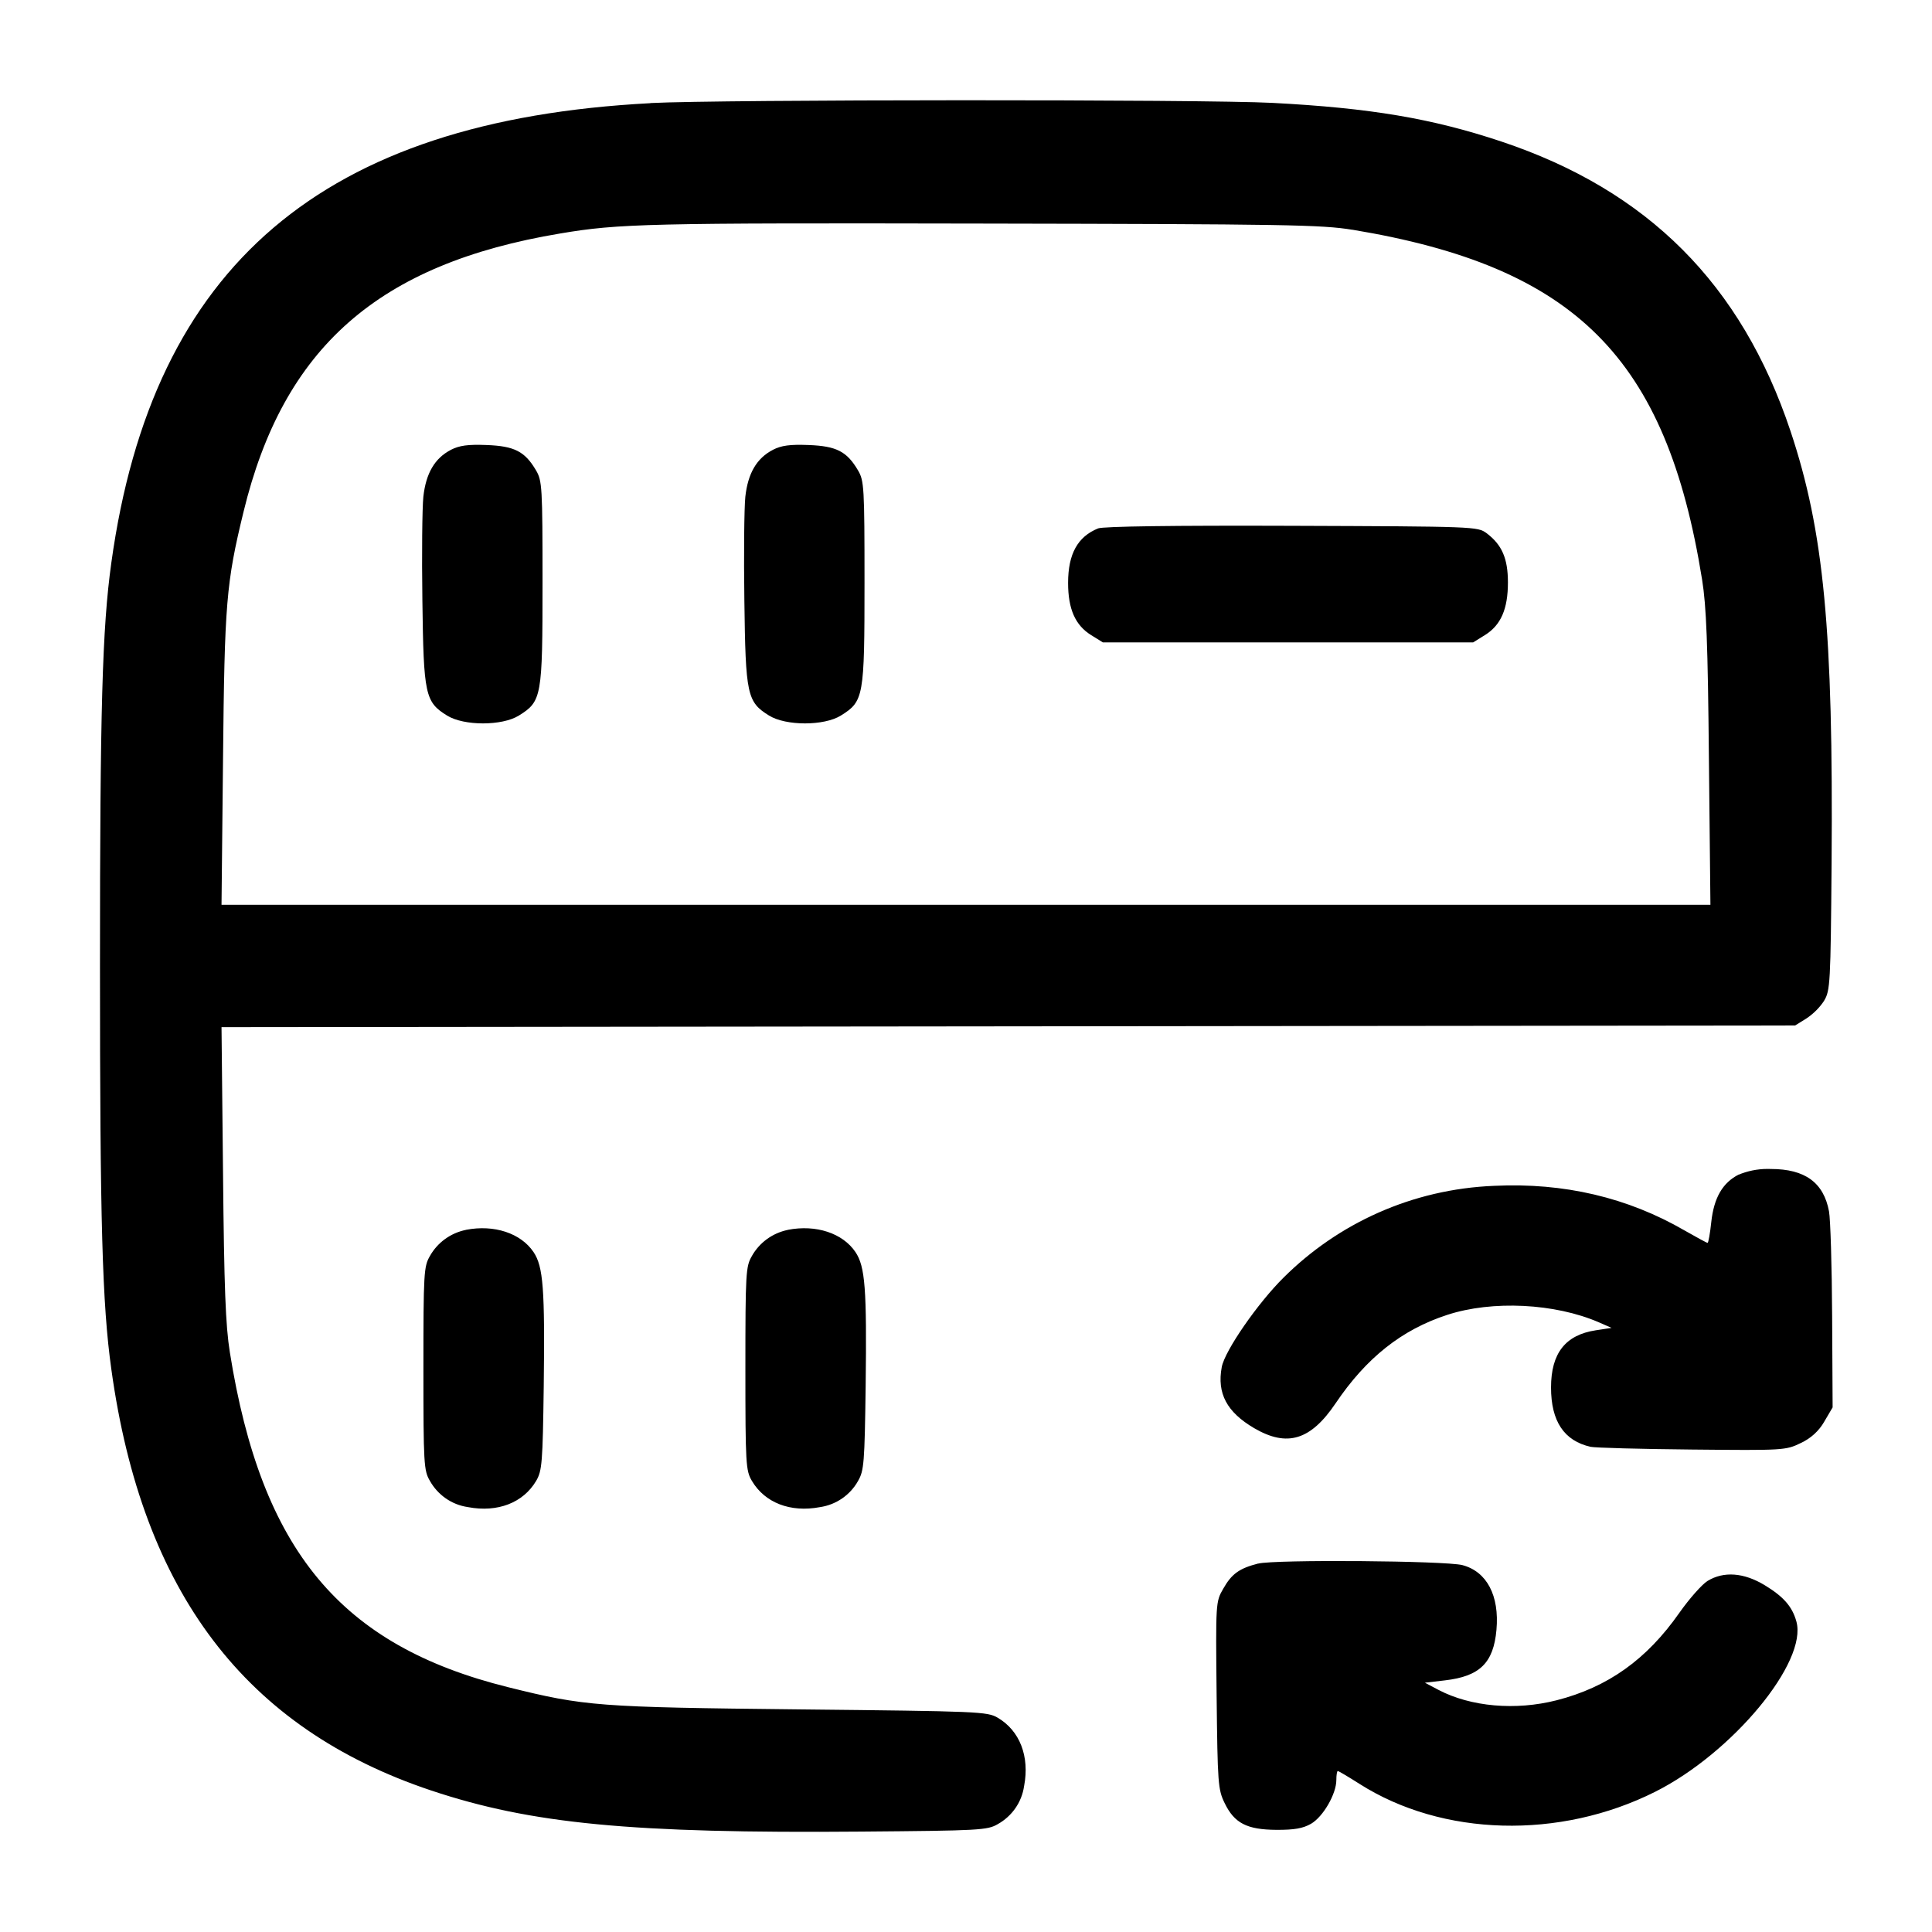 <!-- Generated by IcoMoon.io -->
<svg version="1.1" xmlns="http://www.w3.org/2000/svg" width="32" height="32" viewBox="0 0 32 32">
<title>driver-refresh</title>
<path d="M10.773 1.709c-5.429 0.284-8.247 2.685-8.929 7.612-0.151 1.083-0.188 2.433-0.188 6.679s0.037 5.596 0.188 6.679c0.512 3.7 2.22 5.948 5.297 6.977 1.657 0.553 3.319 0.713 7.125 0.681 1.967-0.016 2.089-0.023 2.261-0.124 0.232-0.13 0.396-0.359 0.435-0.629l0.001-0.005c0.092-0.489-0.072-0.912-0.436-1.127-0.173-0.103-0.309-0.108-3.275-0.139-3.359-0.036-3.565-0.052-4.837-0.368-2.777-0.691-4.085-2.265-4.608-5.547-0.071-0.443-0.095-1.068-0.113-2.973l-0.025-2.412 26.064-0.028 0.187-0.116c0.117-0.079 0.215-0.176 0.291-0.29l0.002-0.004c0.101-0.168 0.108-0.288 0.124-2.284 0.029-3.848-0.127-5.492-0.681-7.152-0.813-2.433-2.364-3.985-4.789-4.795-1.149-0.383-2.169-0.555-3.792-0.64-1.139-0.060-9.139-0.057-10.301 0.003zM22.4 3.805c3.697 0.613 5.201 2.117 5.792 5.795 0.071 0.444 0.095 1.057 0.113 2.973l0.025 2.413h-24.661l0.025-2.413c0.025-2.584 0.053-2.919 0.339-4.093 0.661-2.727 2.236-4.111 5.247-4.613 0.973-0.164 1.451-0.175 6.987-0.164 5.017 0.009 5.629 0.019 6.133 0.103zM7.468 7.451c-0.268 0.139-0.413 0.388-0.456 0.777-0.019 0.183-0.027 0.956-0.016 1.719 0.020 1.561 0.045 1.68 0.409 1.905 0.279 0.173 0.911 0.173 1.189 0 0.379-0.236 0.392-0.307 0.392-2.199 0-1.584-0.007-1.691-0.107-1.861-0.185-0.315-0.357-0.403-0.817-0.421-0.313-0.012-0.452 0.007-0.595 0.080zM12.801 7.451c-0.268 0.139-0.413 0.388-0.456 0.777-0.019 0.183-0.027 0.956-0.016 1.719 0.020 1.561 0.045 1.68 0.409 1.905 0.279 0.173 0.911 0.173 1.189 0 0.379-0.236 0.392-0.307 0.392-2.199 0-1.584-0.007-1.691-0.107-1.861-0.185-0.315-0.357-0.403-0.817-0.421-0.313-0.012-0.452 0.007-0.595 0.080zM18.188 8.752c-0.339 0.137-0.497 0.424-0.497 0.903 0 0.433 0.119 0.701 0.381 0.864l0.195 0.121h6.133l0.195-0.121c0.264-0.164 0.381-0.431 0.381-0.872 0-0.397-0.099-0.624-0.353-0.815-0.148-0.111-0.191-0.112-3.227-0.123-1.956-0.007-3.124 0.009-3.208 0.043zM28.801 19.453c-0.269 0.136-0.413 0.384-0.457 0.788-0.020 0.191-0.048 0.345-0.061 0.345s-0.184-0.093-0.38-0.205c-0.944-0.547-1.999-0.795-3.152-0.74-1.366 0.054-2.59 0.624-3.49 1.519l0-0c-0.428 0.423-0.975 1.212-1.025 1.483-0.081 0.436 0.083 0.745 0.537 1.012 0.547 0.319 0.936 0.2 1.349-0.412 0.508-0.753 1.095-1.219 1.847-1.464 0.747-0.245 1.787-0.193 2.516 0.124l0.208 0.091-0.263 0.040c-0.503 0.077-0.74 0.381-0.74 0.947 0 0.56 0.216 0.884 0.656 0.983 0.073 0.016 0.829 0.037 1.68 0.045 1.524 0.015 1.551 0.013 1.801-0.108 0.166-0.077 0.3-0.2 0.388-0.353l0.002-0.004 0.137-0.233-0.008-1.508c-0.004-0.829-0.028-1.612-0.052-1.74-0.089-0.477-0.399-0.701-0.963-0.701-0.016-0.001-0.035-0.001-0.054-0.001-0.172 0-0.337 0.035-0.486 0.098l0.008-0.003zM7.716 20.371c-0.258 0.053-0.471 0.213-0.594 0.43l-0.002 0.004c-0.1 0.171-0.107 0.277-0.107 1.861s0.007 1.691 0.107 1.861c0.13 0.232 0.359 0.396 0.629 0.435l0.005 0.001c0.489 0.092 0.912-0.072 1.127-0.436 0.097-0.167 0.108-0.296 0.125-1.568 0.020-1.613-0.008-1.981-0.169-2.221-0.211-0.313-0.653-0.459-1.12-0.368zM13.049 20.371c-0.258 0.053-0.471 0.213-0.594 0.43l-0.002 0.004c-0.1 0.171-0.107 0.277-0.107 1.861s0.007 1.691 0.107 1.861c0.215 0.364 0.637 0.528 1.127 0.436 0.274-0.040 0.503-0.204 0.631-0.432l0.002-0.004c0.097-0.167 0.108-0.296 0.125-1.568 0.020-1.613-0.008-1.981-0.169-2.221-0.211-0.313-0.653-0.459-1.12-0.368zM20.839 25.897c-0.315 0.081-0.439 0.171-0.58 0.42-0.123 0.213-0.124 0.231-0.108 1.763 0.016 1.464 0.023 1.56 0.133 1.785 0.161 0.333 0.368 0.44 0.859 0.443 0.293 0.001 0.436-0.023 0.571-0.1 0.201-0.116 0.42-0.495 0.42-0.725 0-0.083 0.011-0.149 0.024-0.149 0.015 0 0.176 0.096 0.36 0.213 1.373 0.873 3.313 0.925 4.896 0.131 1.281-0.643 2.531-2.152 2.339-2.824-0.069-0.247-0.215-0.411-0.527-0.6-0.343-0.207-0.676-0.232-0.943-0.069-0.093 0.057-0.304 0.296-0.468 0.529-0.541 0.773-1.184 1.231-2.033 1.448-0.679 0.173-1.421 0.108-1.956-0.172l-0.225-0.119 0.333-0.039c0.576-0.067 0.803-0.289 0.852-0.836 0.051-0.568-0.16-0.967-0.565-1.073-0.285-0.073-3.107-0.095-3.381-0.025z"></path>
</svg>
